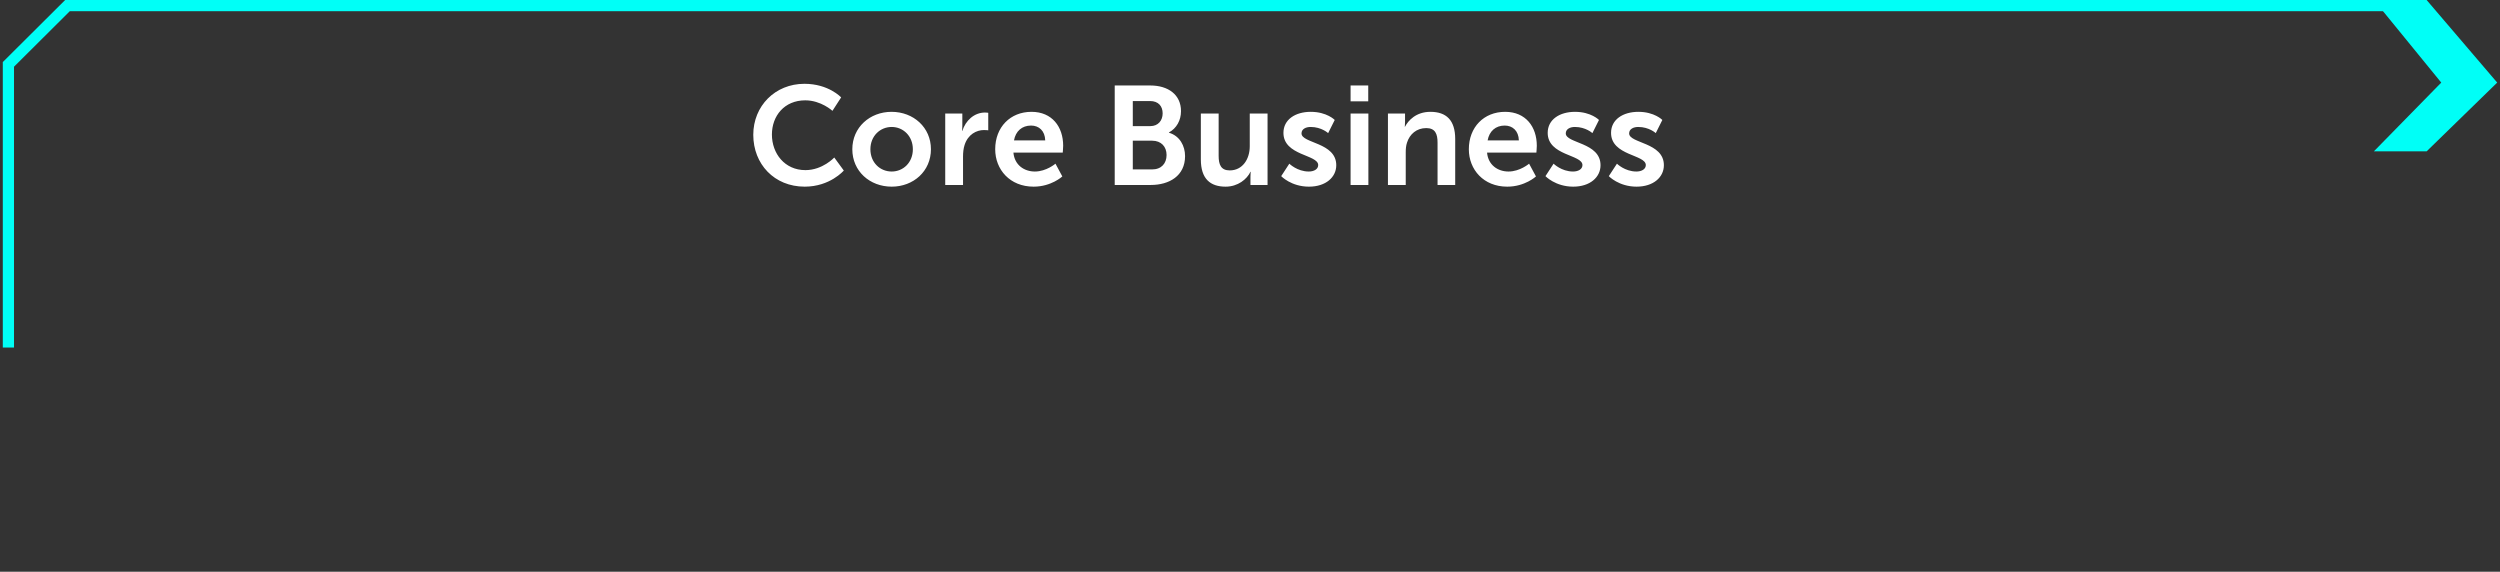 <svg width="446" height="102" viewBox="0 0 446 102" fill="none" xmlns="http://www.w3.org/2000/svg">
<rect x="0" y="0" width="446" height="102" fill="#333333" stroke="none"/>
<path d="M432.91 27L445.5 14.735L432.91 0H423.5L435.519 14.735L423.5 27H432.91Z" fill="#00FFF7"/>
<path d="M427.5 1.001L12.034 1.002L1.5 11.487L1.5 62" stroke="#00FFF7" stroke-width="2"/>
<path d="M134.384 24.05C134.384 18.9 138.284 14.95 143.509 14.95C147.834 14.95 150.059 17.375 150.059 17.375L148.509 19.775C148.509 19.775 146.484 17.9 143.659 17.9C139.909 17.9 137.709 20.7 137.709 24C137.709 27.375 139.984 30.35 143.684 30.35C146.759 30.35 148.834 28.1 148.834 28.1L150.534 30.425C150.534 30.425 148.084 33.3 143.559 33.3C138.134 33.3 134.384 29.275 134.384 24.05ZM152.054 26.625C152.054 22.725 155.179 19.95 159.054 19.95C162.954 19.95 166.079 22.725 166.079 26.625C166.079 30.55 162.954 33.3 159.079 33.3C155.179 33.3 152.054 30.55 152.054 26.625ZM155.279 26.625C155.279 29 157.004 30.6 159.079 30.6C161.129 30.6 162.854 29 162.854 26.625C162.854 24.275 161.129 22.65 159.079 22.65C157.004 22.65 155.279 24.275 155.279 26.625ZM168.629 33V20.25H171.679V22.45C171.679 22.925 171.629 23.35 171.629 23.35H171.679C172.254 21.525 173.779 20.075 175.729 20.075C176.029 20.075 176.304 20.125 176.304 20.125V23.25C176.304 23.25 175.979 23.2 175.554 23.2C174.204 23.2 172.679 23.975 172.079 25.875C171.879 26.5 171.804 27.2 171.804 27.95V33H168.629ZM177.544 26.625C177.544 22.7 180.219 19.95 184.019 19.95C187.694 19.95 189.669 22.625 189.669 26C189.669 26.375 189.594 27.225 189.594 27.225H180.794C180.994 29.45 182.719 30.6 184.619 30.6C186.669 30.6 188.294 29.2 188.294 29.2L189.519 31.475C189.519 31.475 187.569 33.3 184.394 33.3C180.169 33.3 177.544 30.25 177.544 26.625ZM180.894 25.05H186.469C186.419 23.325 185.344 22.4 183.944 22.4C182.319 22.4 181.194 23.4 180.894 25.05ZM198.866 33V15.25H205.216C208.416 15.25 210.691 16.9 210.691 19.825C210.691 21.475 209.891 22.9 208.541 23.625V23.675C210.491 24.25 211.416 26.05 211.416 27.85C211.416 31.4 208.566 33 205.291 33H198.866ZM202.091 22.5H205.216C206.616 22.5 207.416 21.5 207.416 20.225C207.416 18.95 206.666 18.025 205.166 18.025H202.091V22.5ZM202.091 30.225H205.541C207.191 30.225 208.116 29.15 208.116 27.65C208.116 26.175 207.166 25.1 205.541 25.1H202.091V30.225ZM214.231 28.45V20.25H217.406V27.8C217.406 29.35 217.806 30.4 219.381 30.4C221.681 30.4 222.956 28.375 222.956 26.1V20.25H226.131V33H223.081V31.55C223.081 31.05 223.131 30.65 223.131 30.65H223.081C222.456 31.975 220.831 33.3 218.656 33.3C215.931 33.3 214.231 31.925 214.231 28.45ZM228.565 31.425L230.015 29.2C230.015 29.2 231.415 30.6 233.49 30.6C234.39 30.6 235.165 30.2 235.165 29.45C235.165 27.55 228.965 27.8 228.965 23.7C228.965 21.325 231.09 19.95 233.84 19.95C236.715 19.95 238.115 21.4 238.115 21.4L236.94 23.75C236.94 23.75 235.765 22.65 233.815 22.65C232.99 22.65 232.19 23 232.19 23.8C232.19 25.6 238.39 25.375 238.39 29.475C238.39 31.6 236.54 33.3 233.515 33.3C230.34 33.3 228.565 31.425 228.565 31.425ZM240.944 18.075V15.25H244.094V18.075H240.944ZM240.944 33V20.25H244.119V33H240.944ZM247.609 33V20.25H250.659V21.725C250.659 22.2 250.609 22.6 250.609 22.6H250.659C251.209 21.525 252.609 19.95 255.184 19.95C258.009 19.95 259.609 21.425 259.609 24.8V33H256.459V25.45C256.459 23.9 256.059 22.85 254.434 22.85C252.734 22.85 251.484 23.925 251.009 25.45C250.834 25.975 250.784 26.55 250.784 27.15V33H247.609ZM262.041 26.625C262.041 22.7 264.716 19.95 268.516 19.95C272.191 19.95 274.166 22.625 274.166 26C274.166 26.375 274.091 27.225 274.091 27.225H265.291C265.491 29.45 267.216 30.6 269.116 30.6C271.166 30.6 272.791 29.2 272.791 29.2L274.016 31.475C274.016 31.475 272.066 33.3 268.891 33.3C264.666 33.3 262.041 30.25 262.041 26.625ZM265.391 25.05H270.966C270.916 23.325 269.841 22.4 268.441 22.4C266.816 22.4 265.691 23.4 265.391 25.05ZM275.709 31.425L277.159 29.2C277.159 29.2 278.559 30.6 280.634 30.6C281.534 30.6 282.309 30.2 282.309 29.45C282.309 27.55 276.109 27.8 276.109 23.7C276.109 21.325 278.234 19.95 280.984 19.95C283.859 19.95 285.259 21.4 285.259 21.4L284.084 23.75C284.084 23.75 282.909 22.65 280.959 22.65C280.134 22.65 279.334 23 279.334 23.8C279.334 25.6 285.534 25.375 285.534 29.475C285.534 31.6 283.684 33.3 280.659 33.3C277.484 33.3 275.709 31.425 275.709 31.425ZM287.012 31.425L288.462 29.2C288.462 29.2 289.862 30.6 291.937 30.6C292.837 30.6 293.612 30.2 293.612 29.45C293.612 27.55 287.412 27.8 287.412 23.7C287.412 21.325 289.537 19.95 292.287 19.95C295.162 19.95 296.562 21.4 296.562 21.4L295.387 23.75C295.387 23.75 294.212 22.65 292.262 22.65C291.437 22.65 290.637 23 290.637 23.8C290.637 25.6 296.837 25.375 296.837 29.475C296.837 31.6 294.987 33.3 291.962 33.3C288.787 33.3 287.012 31.425 287.012 31.425Z" fill="white"/>
</svg>

